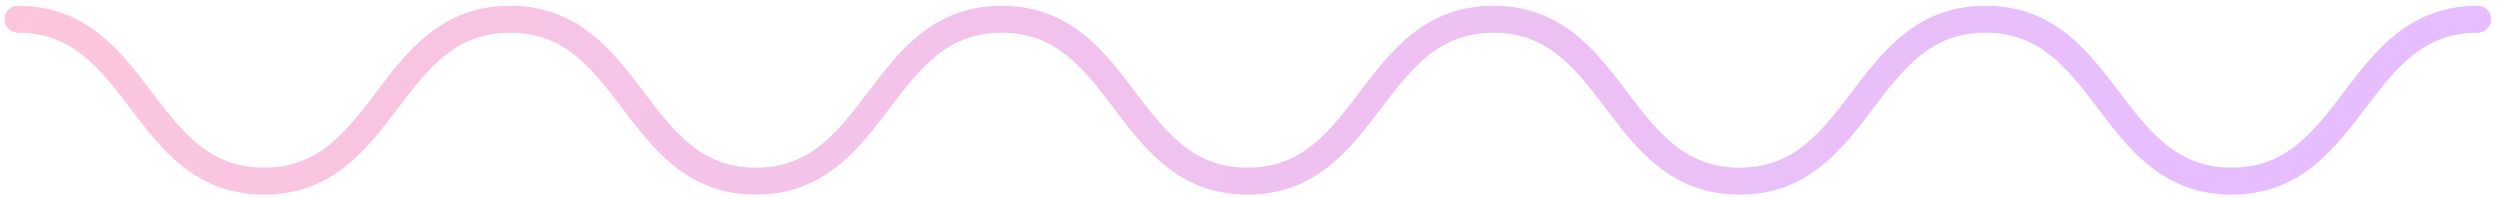 <svg width="278" height="22" viewBox="0 0 278 22" fill="none" xmlns="http://www.w3.org/2000/svg">
<path opacity="0.3" d="M2 2.141C15.68 2.141 15.68 20.141 29.361 20.141C43.041 20.141 43.041 2.141 56.722 2.141C70.402 2.141 70.402 20.141 84.05 20.141C97.731 20.141 97.731 2.141 111.379 2.141C125.06 2.141 125.06 20.141 138.708 20.141C152.389 20.141 152.389 2.141 166.068 2.141C179.749 2.141 179.749 20.141 193.43 20.141C207.11 20.141 207.11 2.141 220.79 2.141C234.471 2.141 234.471 20.141 248.152 20.141C261.831 20.141 261.831 2.141 275.512 2.141" stroke="url(#paint0_linear_4593_1145)" stroke-width="3" stroke-miterlimit="10" stroke-linecap="round"/>
<defs>
<linearGradient id="paint0_linear_4593_1145" x1="-11.893" y1="-3.67" x2="240.214" y2="34.425" gradientUnits="userSpaceOnUse">
<stop stop-color="#FA4385"/>
<stop offset="1" stop-color="#AE29FF"/>
</linearGradient>
</defs>
</svg>
